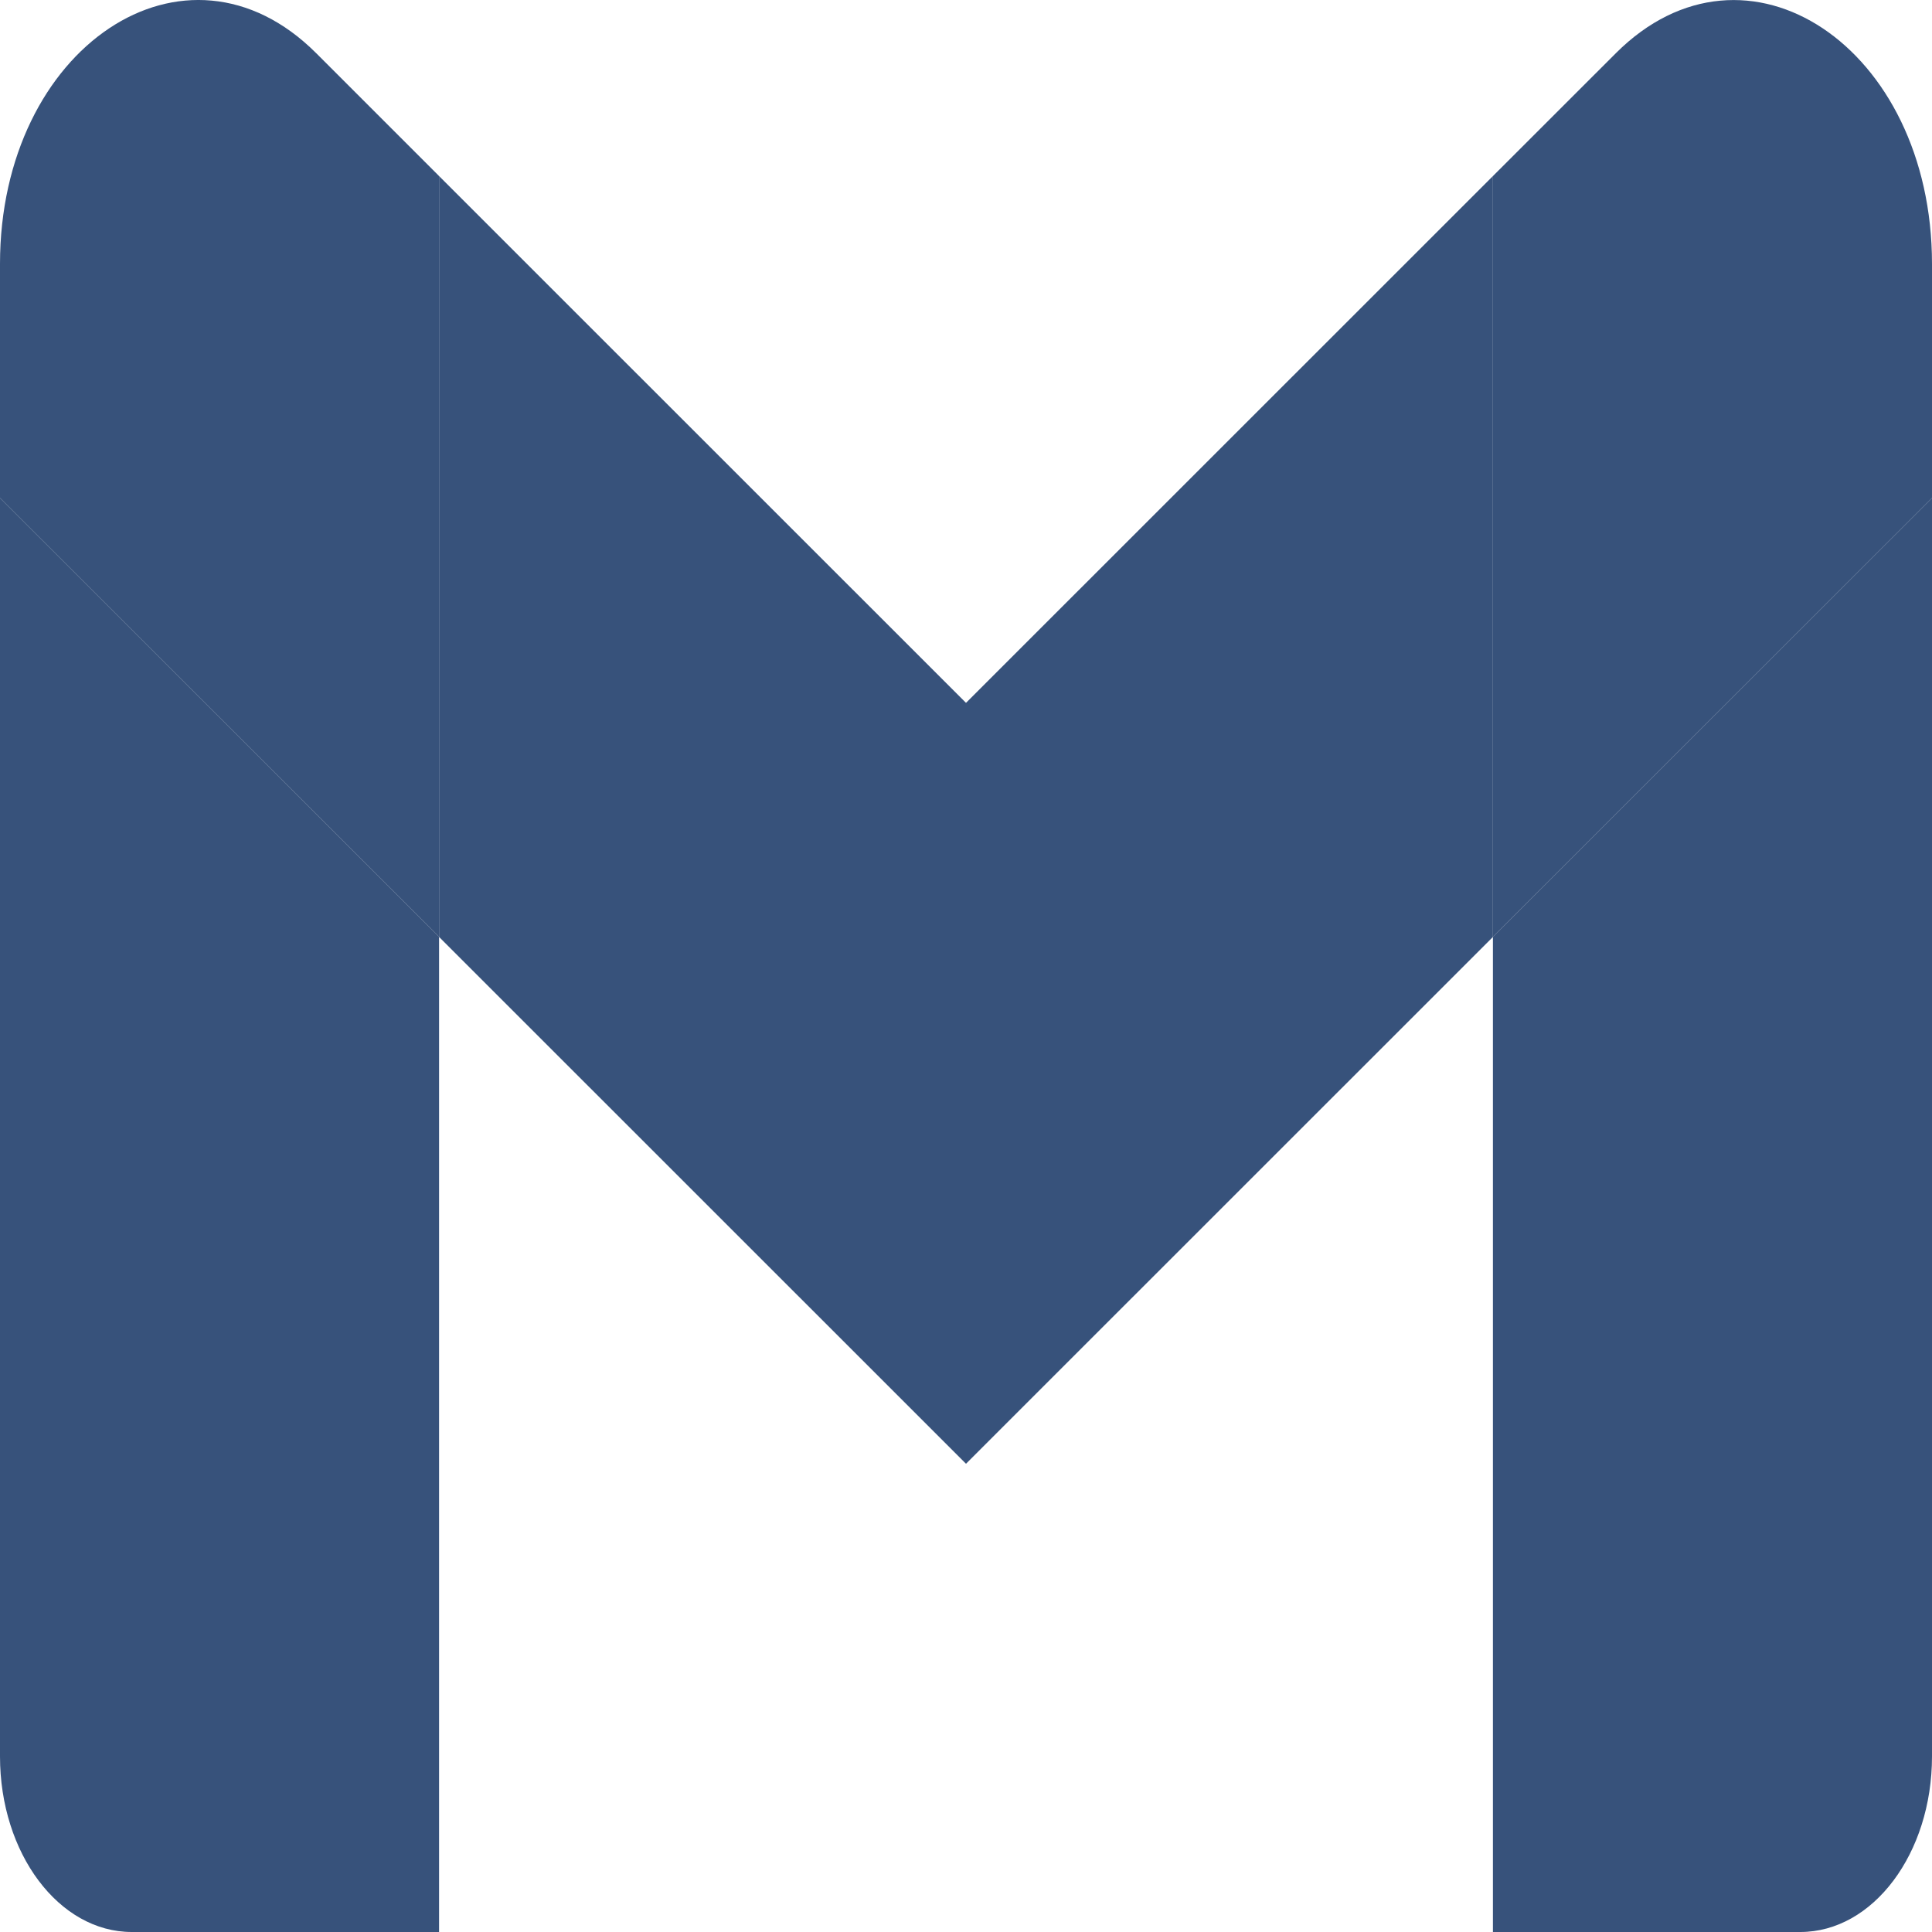 <svg width="30" height="30" viewBox="0 0 30 30" fill="none" xmlns="http://www.w3.org/2000/svg">
<path d="M2.046 30H6.818V14.549L0 7.733V27.273C0 28.78 0.915 30 2.046 30V30Z" fill="#37527B"/>
<path d="M23.182 30H27.955C29.085 30 30 28.78 30 27.273V7.733L23.182 14.549V30Z" fill="#37527B"/>
<path d="M23.182 2.734V14.549L30 7.733V4.098C30 0.728 27.114 -1.196 25.091 0.826L23.182 2.734Z" fill="#37527B"/>
<path fill-rule="evenodd" clip-rule="evenodd" d="M6.818 14.549V2.734L15 10.914L23.182 2.734V14.549L15 22.729L6.818 14.549Z" fill="#37527B"/>
<path d="M0 4.097V7.733L6.818 14.549V2.734L4.909 0.825C2.886 -1.197 0 0.728 0 4.097V4.097Z" fill="#37527B"/>
</svg>

